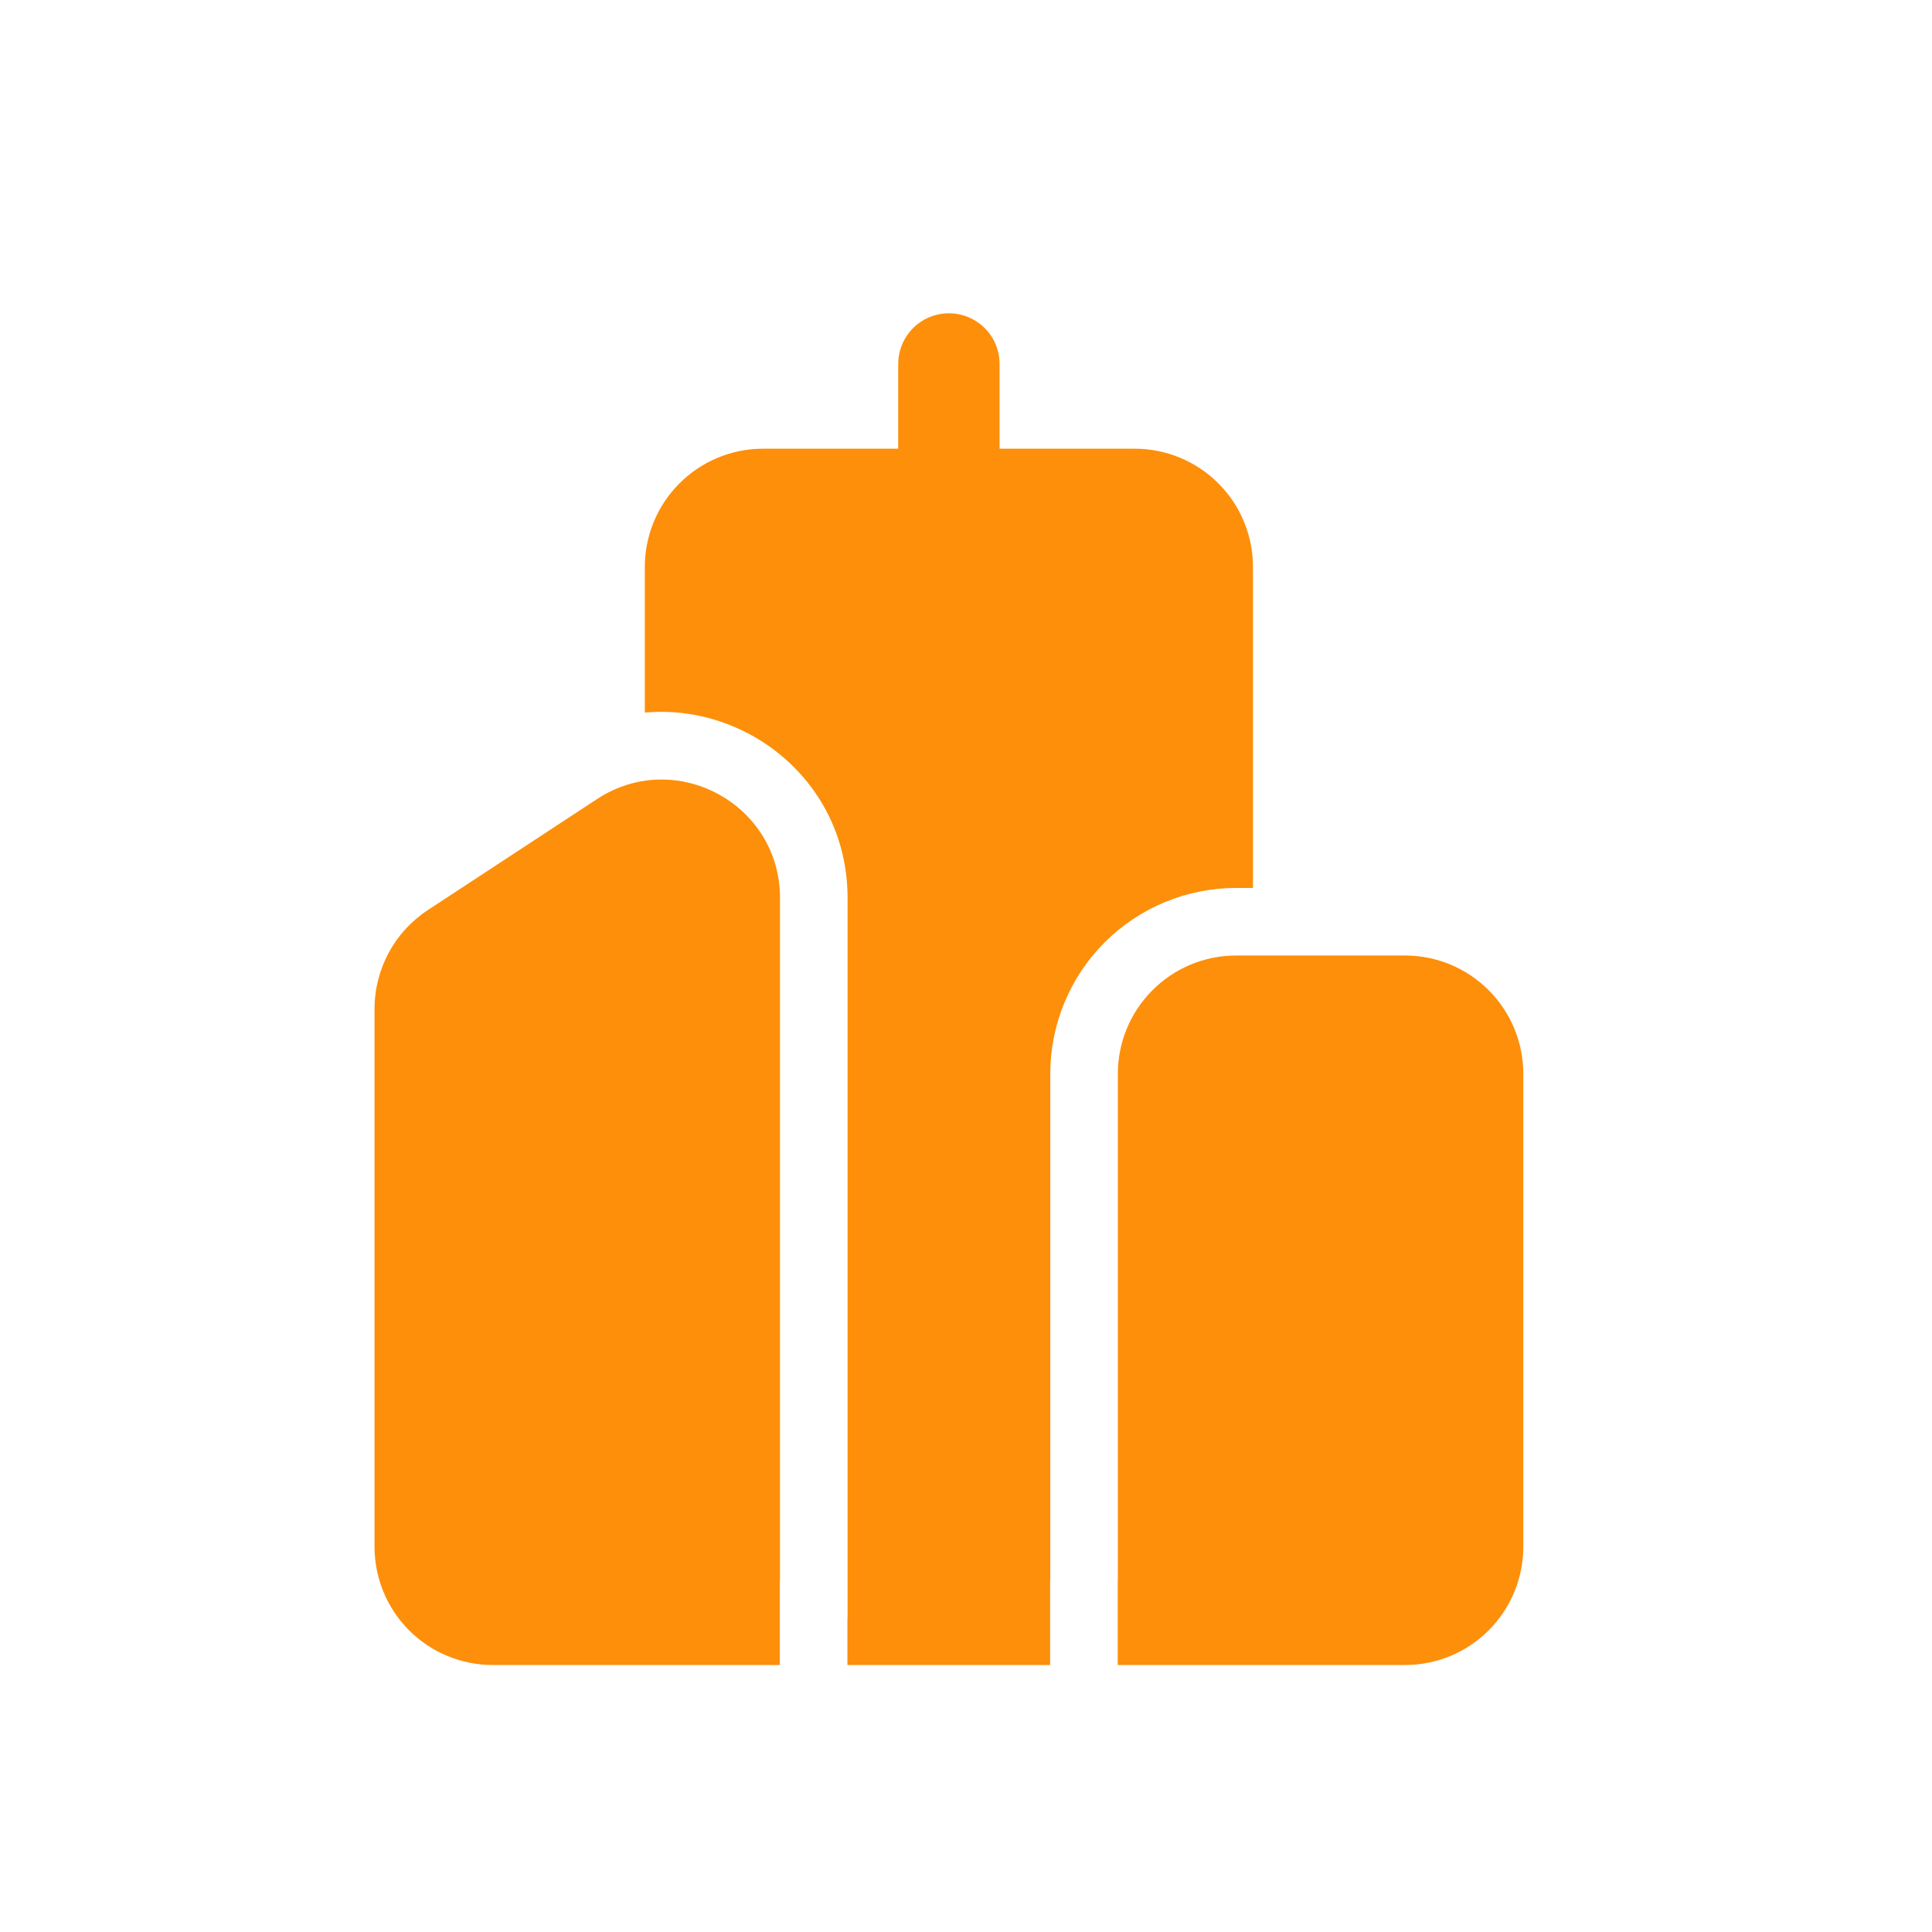 <svg width="37" height="37" viewBox="0 0 37 37" fill="none" xmlns="http://www.w3.org/2000/svg">
<path d="M19.143 6.971C19.143 6.713 19.041 6.466 18.859 6.284C18.677 6.102 18.43 6 18.173 6C17.915 6 17.669 6.102 17.486 6.284C17.305 6.466 17.202 6.713 17.202 6.971V8.593H14.614C14.013 8.593 13.437 8.832 13.013 9.257C12.588 9.681 12.349 10.258 12.349 10.858V13.647C14.316 13.468 16.232 14.988 16.232 17.197V30.917C16.232 30.952 16.232 30.985 16.229 31.018V31.887H20.111V30.27H20.114V20.564C20.114 19.62 20.489 18.715 21.156 18.047C21.824 17.38 22.729 17.005 23.673 17.005H23.996V10.858C23.996 10.258 23.758 9.681 23.333 9.257C22.908 8.832 22.332 8.593 21.732 8.593H19.143V6.971ZM21.406 31.887H26.908C27.509 31.887 28.085 31.649 28.509 31.224C28.934 30.799 29.173 30.224 29.173 29.623V20.564C29.173 19.963 28.934 19.387 28.509 18.963C28.085 18.538 27.509 18.299 26.908 18.299H23.673C23.072 18.299 22.496 18.538 22.072 18.963C21.647 19.387 21.408 19.963 21.408 20.564V30.27H21.406V31.887ZM14.938 30.27H14.935V31.887H9.438C8.837 31.887 8.261 31.649 7.836 31.224C7.411 30.799 7.173 30.224 7.173 29.623V19.322C7.173 18.558 7.557 17.846 8.195 17.428L11.431 15.305C12.936 14.315 14.938 15.395 14.938 17.197V30.27Z" fill="#FD8F0A"/>
</svg>
